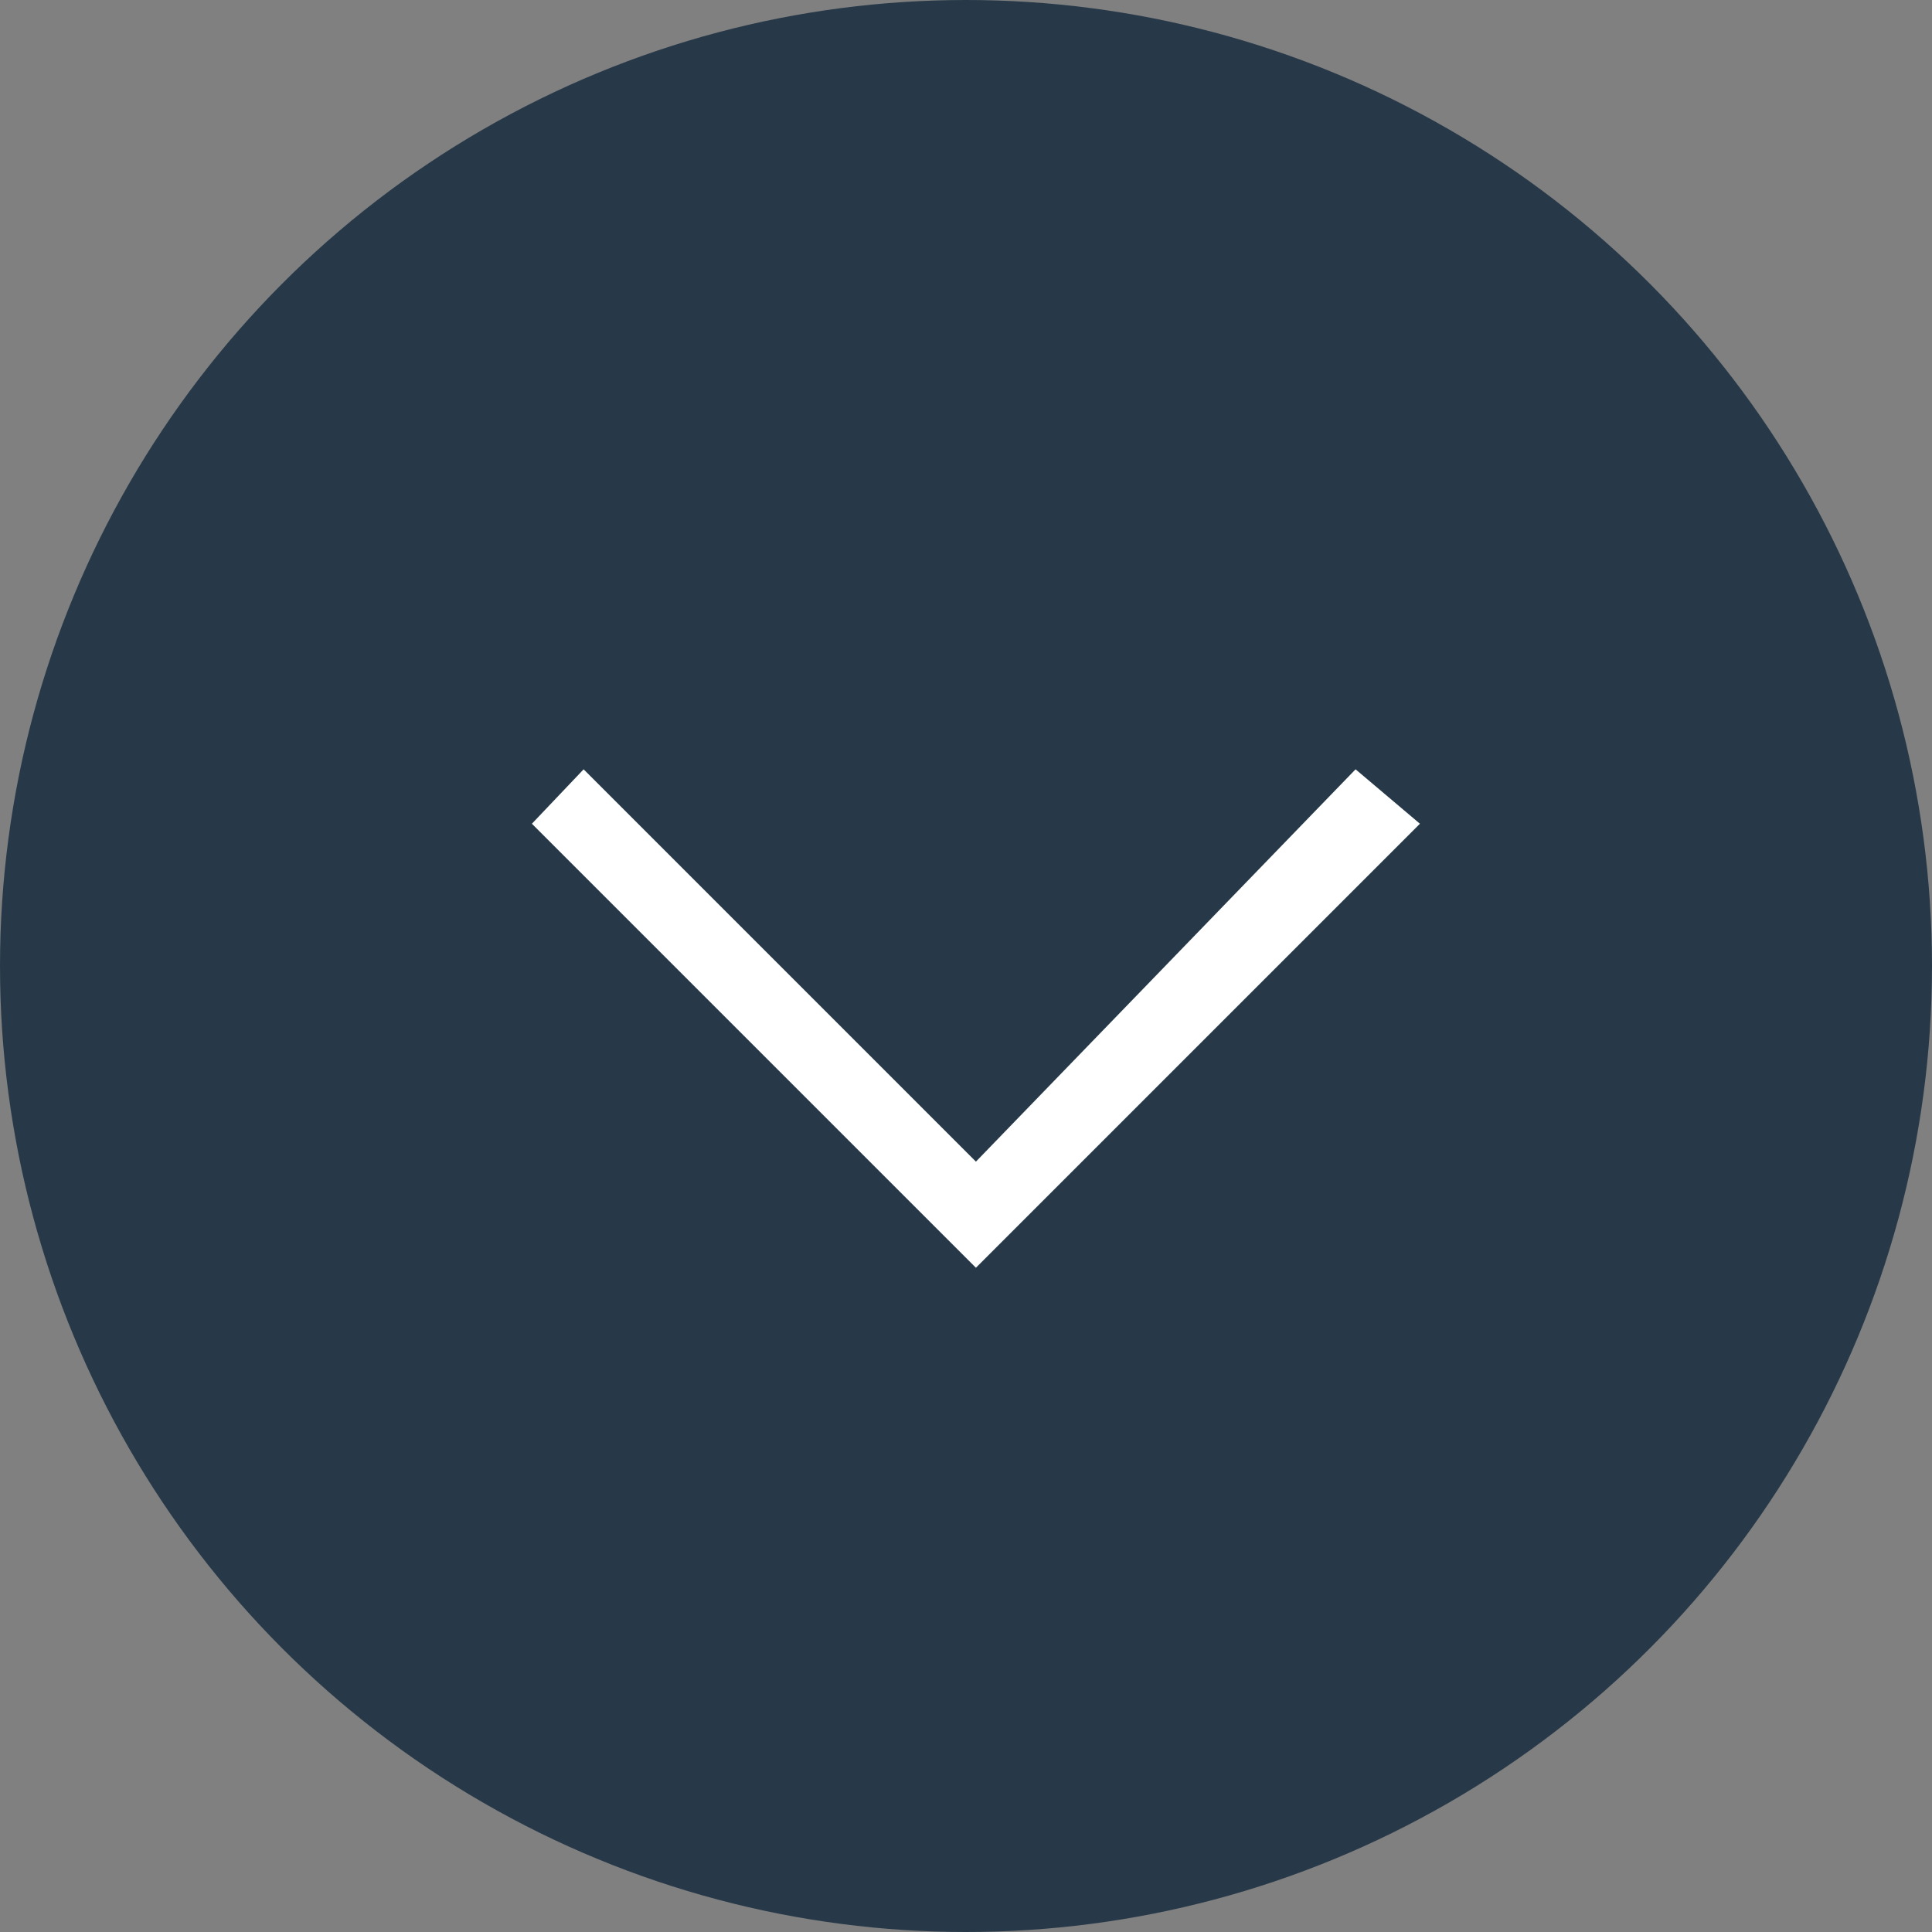 <svg xmlns="http://www.w3.org/2000/svg" xmlns:xlink="http://www.w3.org/1999/xlink" width="61" height="61" viewBox="0 0 61 61">
  <rect x="0" y="0" width="61" height="61" fill="#808080" stroke="none"/>
  <defs>
    <clipPath id="clip-path">
      <rect id="Rectángulo_89" data-name="Rectángulo 89" width="55" height="55" transform="translate(0.264 0.391)" fill="#132737"/>
    </clipPath>
  </defs>
  <g id="Grupo_45" data-name="Grupo 45" transform="translate(-960 -911)">
    <g id="Grupo_50" data-name="Grupo 50" transform="translate(-9 -35)">
      <circle id="Elipse_7" data-name="Elipse 7" cx="30.5" cy="30.5" r="30.5" transform="translate(969 946)" fill="#273948"/>
      <g id="Enmascarar_grupo_1" data-name="Enmascarar grupo 1" transform="translate(971.735 948.609)" clip-path="url(#clip-path)">
        <g id="expand_more_black_24dp" transform="translate(0.04 0.034)">
          <path id="Trazado_66" data-name="Trazado 66" d="M56.076,56.076H0V0H56.076Z" fill="rgba(0,0,0,0)" opacity="0.87"/>
          <path id="Trazado_67" data-name="Trazado 67" d="M46.006,30.492,34.019,42.879,21.633,30.492,20,32.21,34.019,46.229,48.038,32.21Z" transform="translate(-5.981 -8.845)" fill="#fff"/>
        </g>
      </g>
    </g>
  </g>
</svg>
